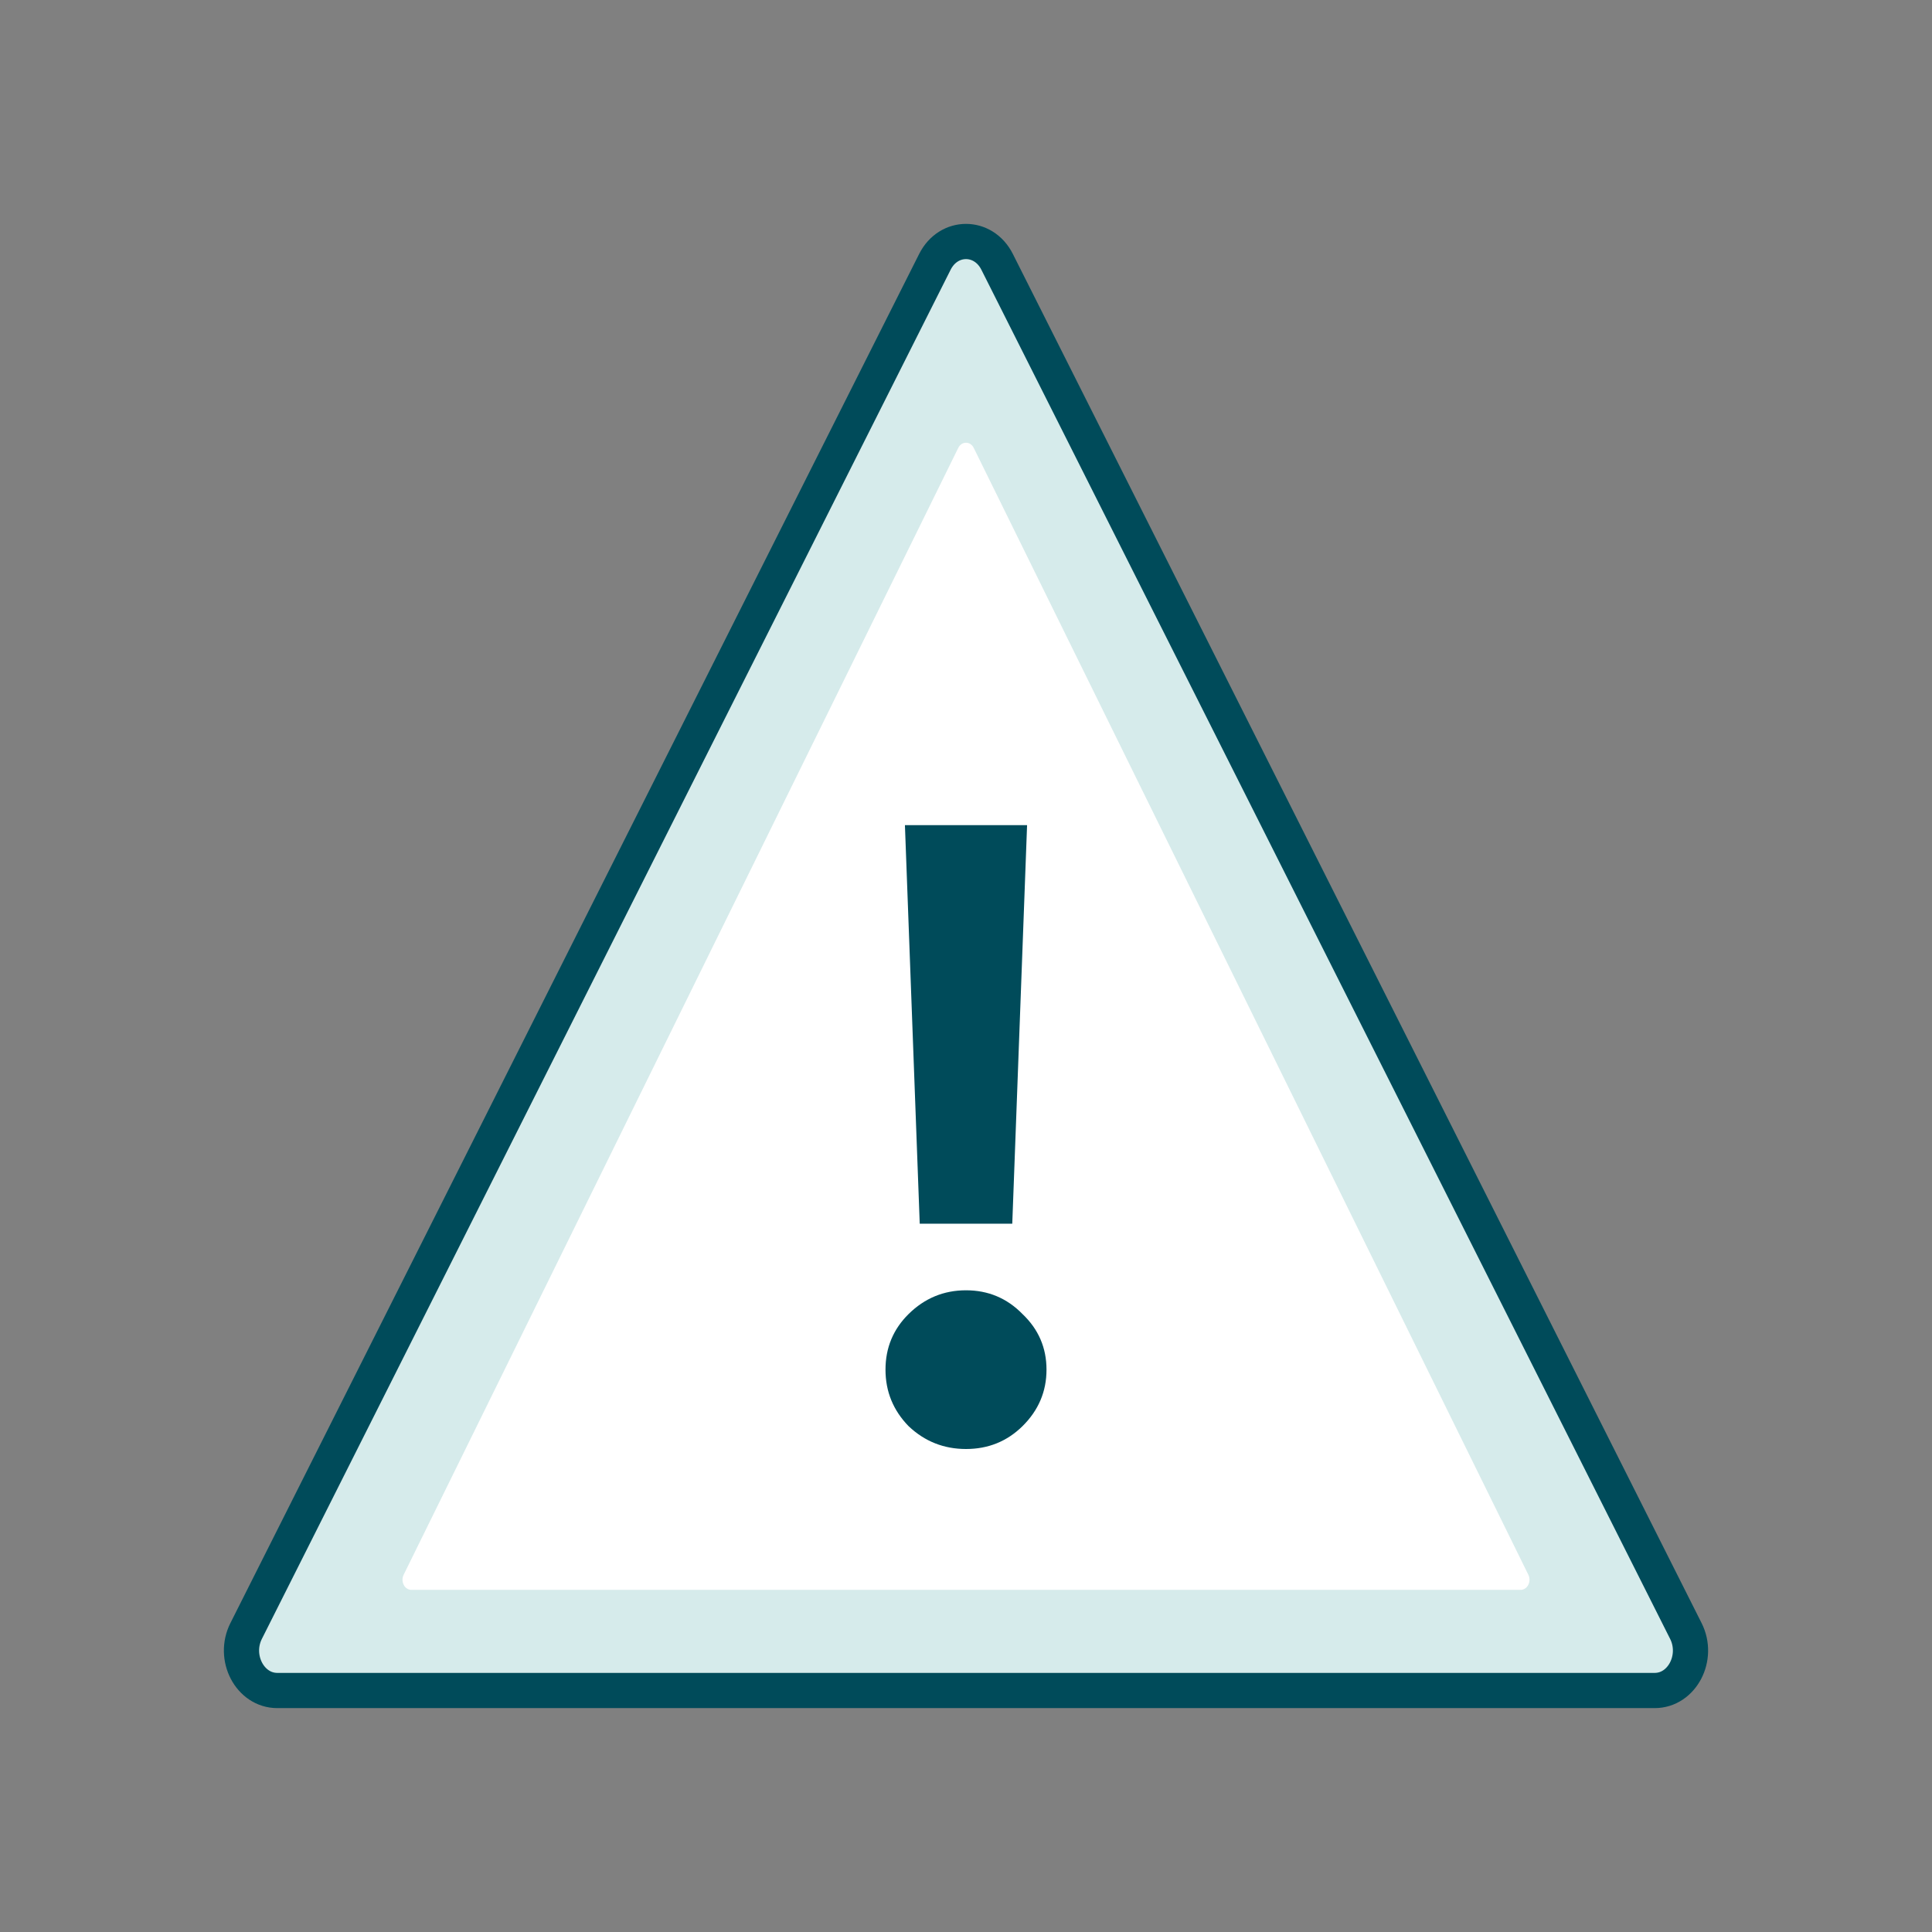 <svg width="96" height="96" viewBox="0 0 96 96" fill="none" xmlns="http://www.w3.org/2000/svg">
<rect x="0" y="0" width="96" height="96" fill="#808080" stroke="none"/>
<path d="M46.454 13.011C47.132 11.663 48.868 11.663 49.546 13.011L83.77 81.044C84.435 82.366 83.58 84 82.223 84H13.777C12.42 84 11.565 82.366 12.23 81.044L46.454 13.011Z" fill="white"/>
<path fill-rule="evenodd" clip-rule="evenodd" d="M49.546 13.011C48.868 11.663 47.132 11.663 46.454 13.011L12.23 81.044C11.565 82.366 12.42 84 13.777 84H82.223C83.58 84 84.435 82.366 83.77 81.044L49.546 13.011ZM20.057 78.249C19.892 78.585 20.104 79 20.442 79H75.558C75.896 79 76.108 78.585 75.943 78.249L48.385 22.257C48.216 21.914 47.784 21.914 47.615 22.257L20.057 78.249Z" fill="#D6EBEB"/>
<path d="M46.454 13.011C47.132 11.663 48.868 11.663 49.546 13.011L83.77 81.044C84.435 82.366 83.58 84 82.223 84H13.777C12.42 84 11.565 82.366 12.23 81.044L46.454 13.011Z" stroke="#004B5A" stroke-width="1.75" stroke-linejoin="round"/>
<path d="M44.965 41H51.035L50.299 60.806H45.701L44.965 41ZM44 68.057C44 66.969 44.383 66.048 45.149 65.292C45.946 64.507 46.897 64.114 48 64.114C49.103 64.114 50.038 64.507 50.805 65.292C51.602 66.048 52 66.969 52 68.057C52 69.145 51.602 70.081 50.805 70.867C50.038 71.622 49.103 72 48 72C46.897 72 45.946 71.622 45.149 70.867C44.383 70.081 44 69.145 44 68.057Z" fill="#004B5A"/>
</svg>
